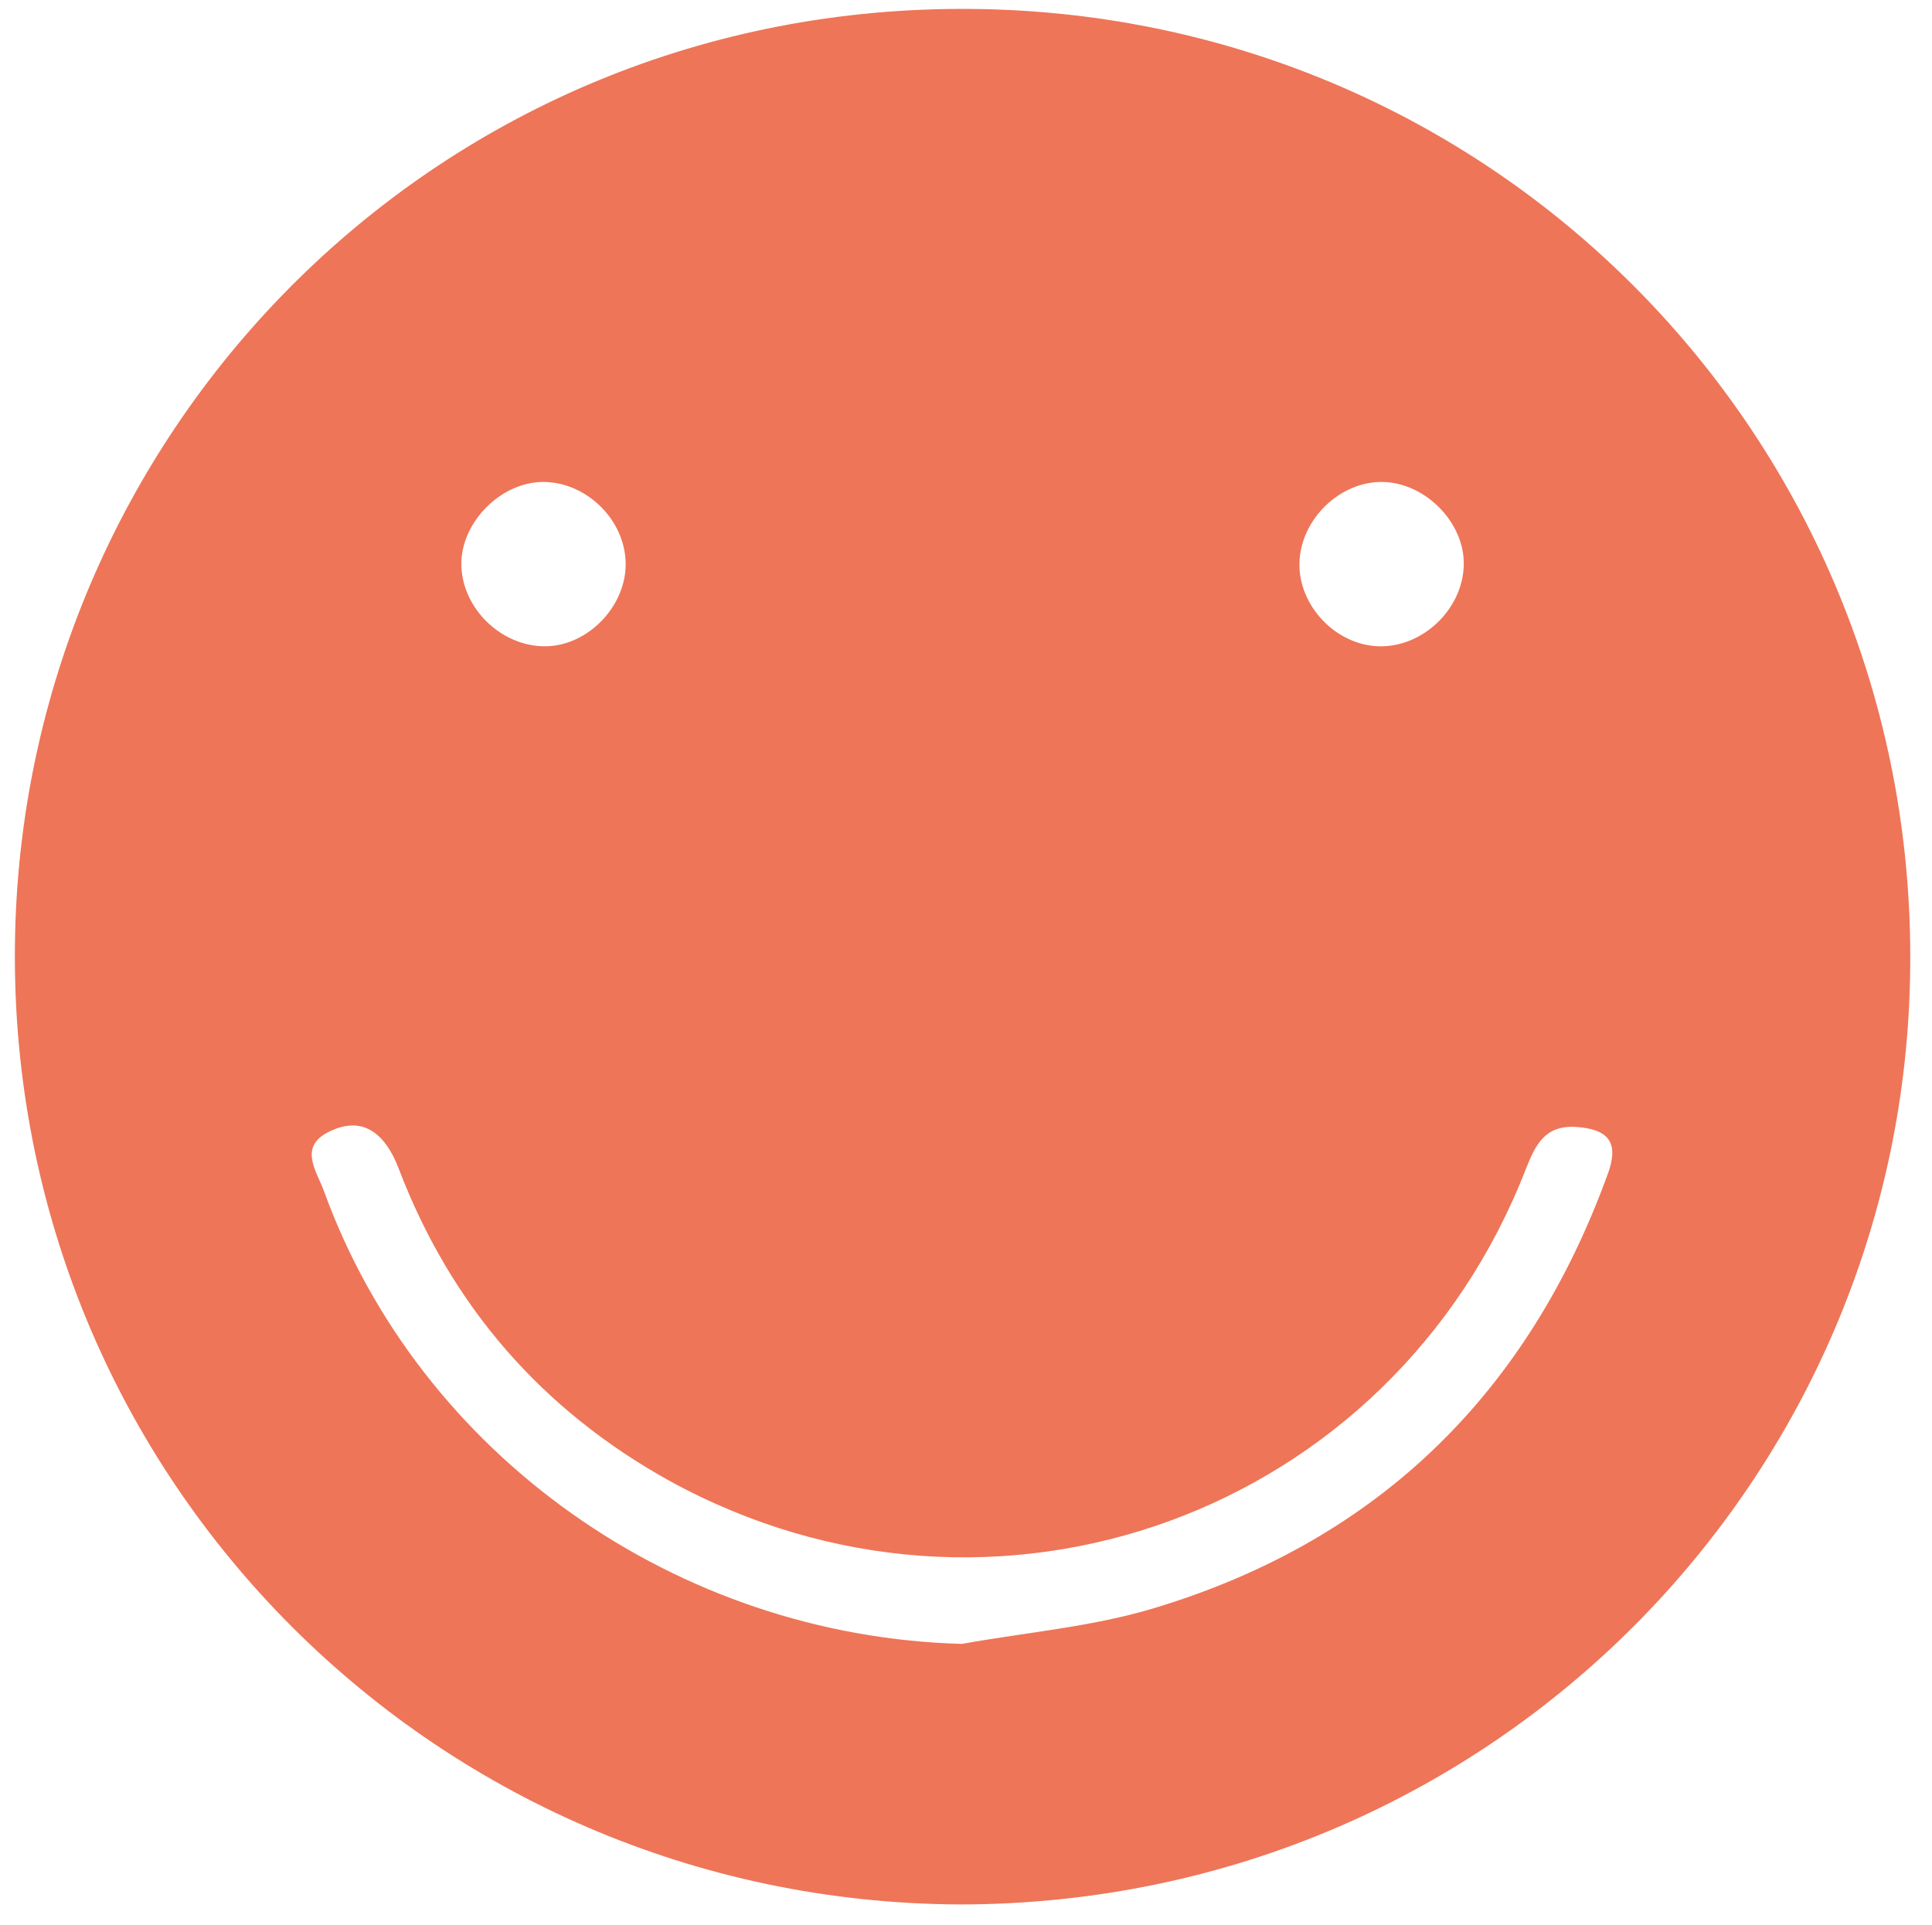<?xml version="1.0" encoding="utf-8"?>
<!-- Generator: Adobe Illustrator 28.0.0, SVG Export Plug-In . SVG Version: 6.00 Build 0)  -->
<svg version="1.1" id="Ebene_1" xmlns="http://www.w3.org/2000/svg" xmlns:xlink="http://www.w3.org/1999/xlink" x="0px" y="0px"
	 viewBox="0 0 281 280" style="enable-background:new 0 0 281 280;" xml:space="preserve">
<style type="text/css">
	.st0{fill:#EE7558;}
</style>
<g>
	<path class="st0" d="M139.7,277C62.5,276.7,0.4,213.6,2.2,135.8C3.9,61.9,64,0.6,141.3,1.3c77.3,0.7,138.3,64,136.5,141.2
		C276.2,216.3,216,276.9,139.7,277z M139.9,239.1c9.5-1.7,19.2-2.5,28.3-5.3c32.5-9.9,54.2-31.4,65.7-63.2c1.6-4.5,0-6.4-4.8-6.7
		c-4.5-0.2-5.8,2.7-7.2,6.2c-19.5,50.1-77.3,71.2-124.5,45.3C78.8,205.1,65.6,189.9,58,170c-2.1-5.5-5.4-7.5-9.7-5.6
		c-5.1,2.2-2.3,5.8-1.2,8.8C61.1,211.8,98.6,238,139.9,239.1z M91,81.9c-0.1-6.3-5.7-11.8-12-11.8c-6.1,0-11.9,5.8-11.9,11.9
		c0,6.4,5.8,12.1,12.3,12C85.6,93.9,91.1,88.1,91,81.9z M212.9,82.1c0.1-6.1-5.6-11.9-11.8-12c-6.2-0.1-11.9,5.4-12.1,11.7
		c-0.2,6.2,5.2,12,11.5,12.2C206.9,94.2,212.8,88.6,212.9,82.1z"/>
</g>
</svg>
